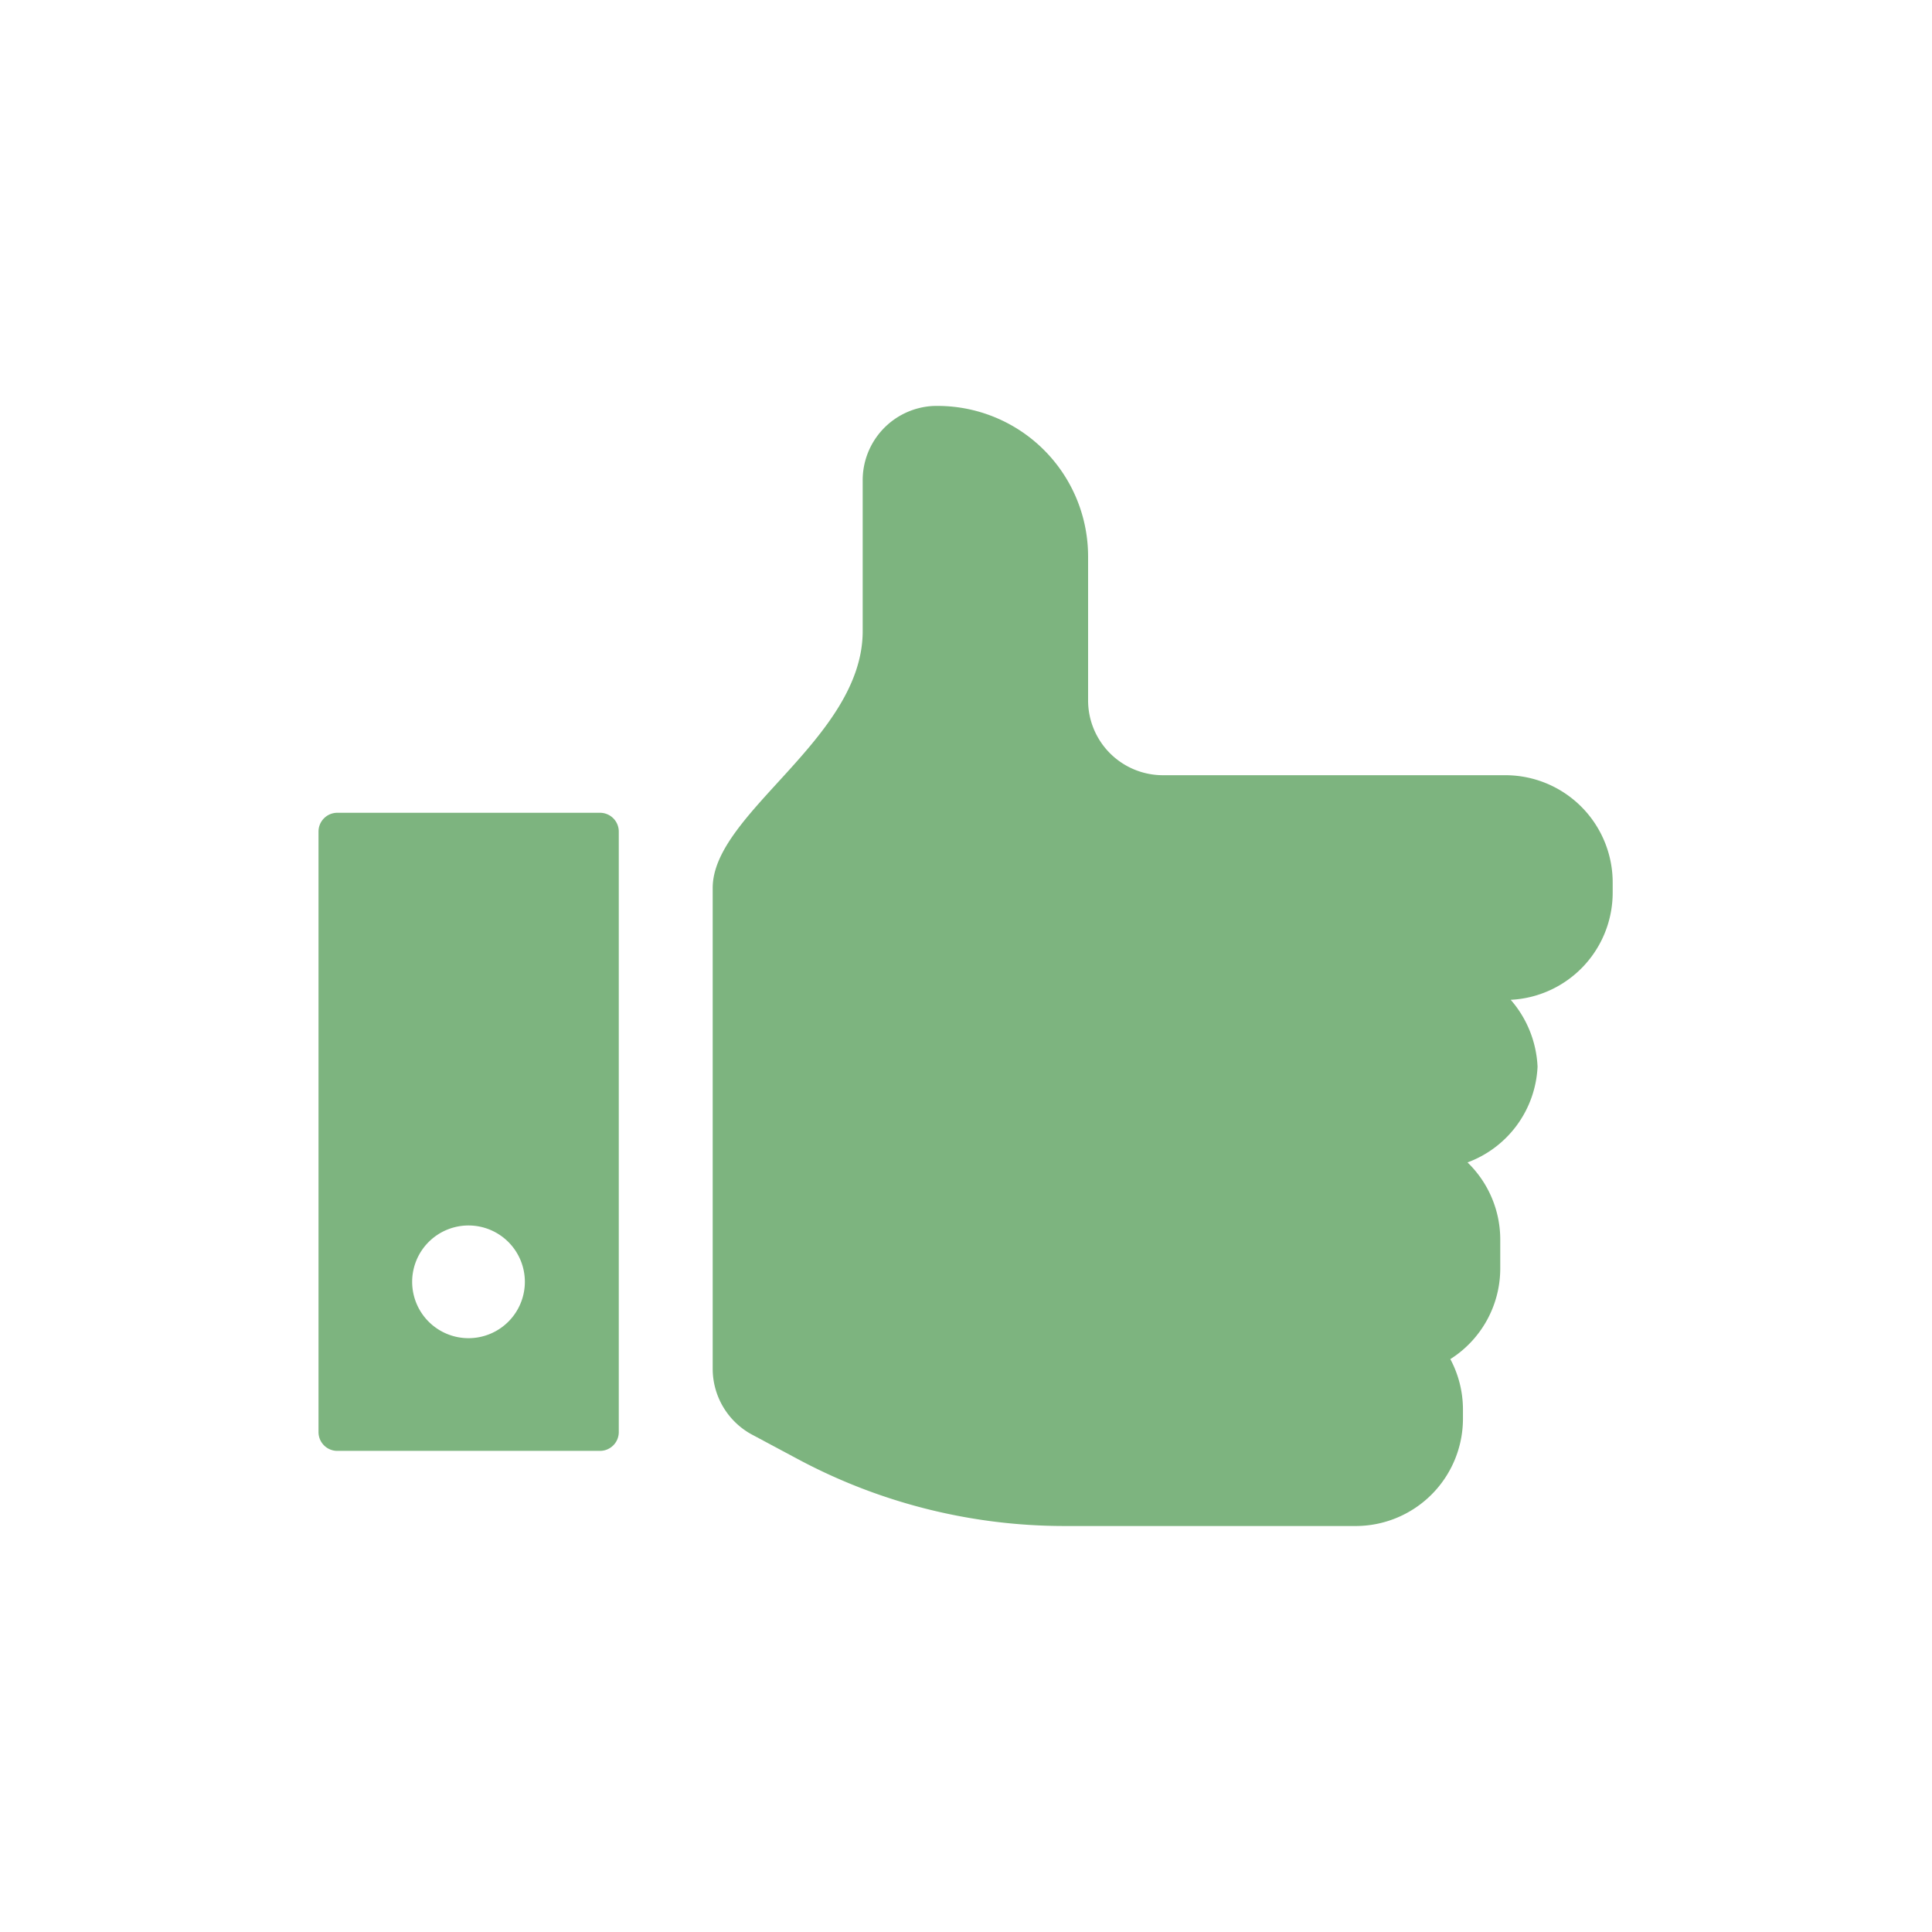 <svg id="Layer_1" data-name="Layer 1" xmlns="http://www.w3.org/2000/svg" viewBox="0 0 72 72"><defs><style>.cls-1{fill:#7db47f;}</style></defs><path class="cls-1" d="M57.33,39.57c0,.06,0,.12,0,.18s0,.1,0,.15ZM56.12,28.89H43.34a2.79,2.79,0,0,1-2.79-2.8V20.73a5.61,5.61,0,0,0-5.78-5.6,2.77,2.77,0,0,0-2.62,2.8v5.59c0,4-5.59,6.77-5.59,9.57V51A2.79,2.79,0,0,0,28,53.45l1.74.93a21.06,21.06,0,0,0,9.92,2.49H50.52a4,4,0,0,0,4-4v-.37a4,4,0,0,0-.47-1.85,4,4,0,0,0,1.86-3.38V46.19a4,4,0,0,0-1.22-2.87,4,4,0,0,0,2.61-3.57,4.07,4.07,0,0,0-1-2.49,4,4,0,0,0,3.8-4V32.9A4,4,0,0,0,56.12,28.89Z"/><path class="cls-1" d="M22.36,30.29H12.57a.7.7,0,0,0-.7.7V53.37a.7.7,0,0,0,.7.7h9.79a.7.7,0,0,0,.7-.7V31A.7.7,0,0,0,22.36,30.29Zm-4.9,19.58a2.1,2.1,0,1,1,2.1-2.09A2.1,2.1,0,0,1,17.46,49.87Z"/></svg>